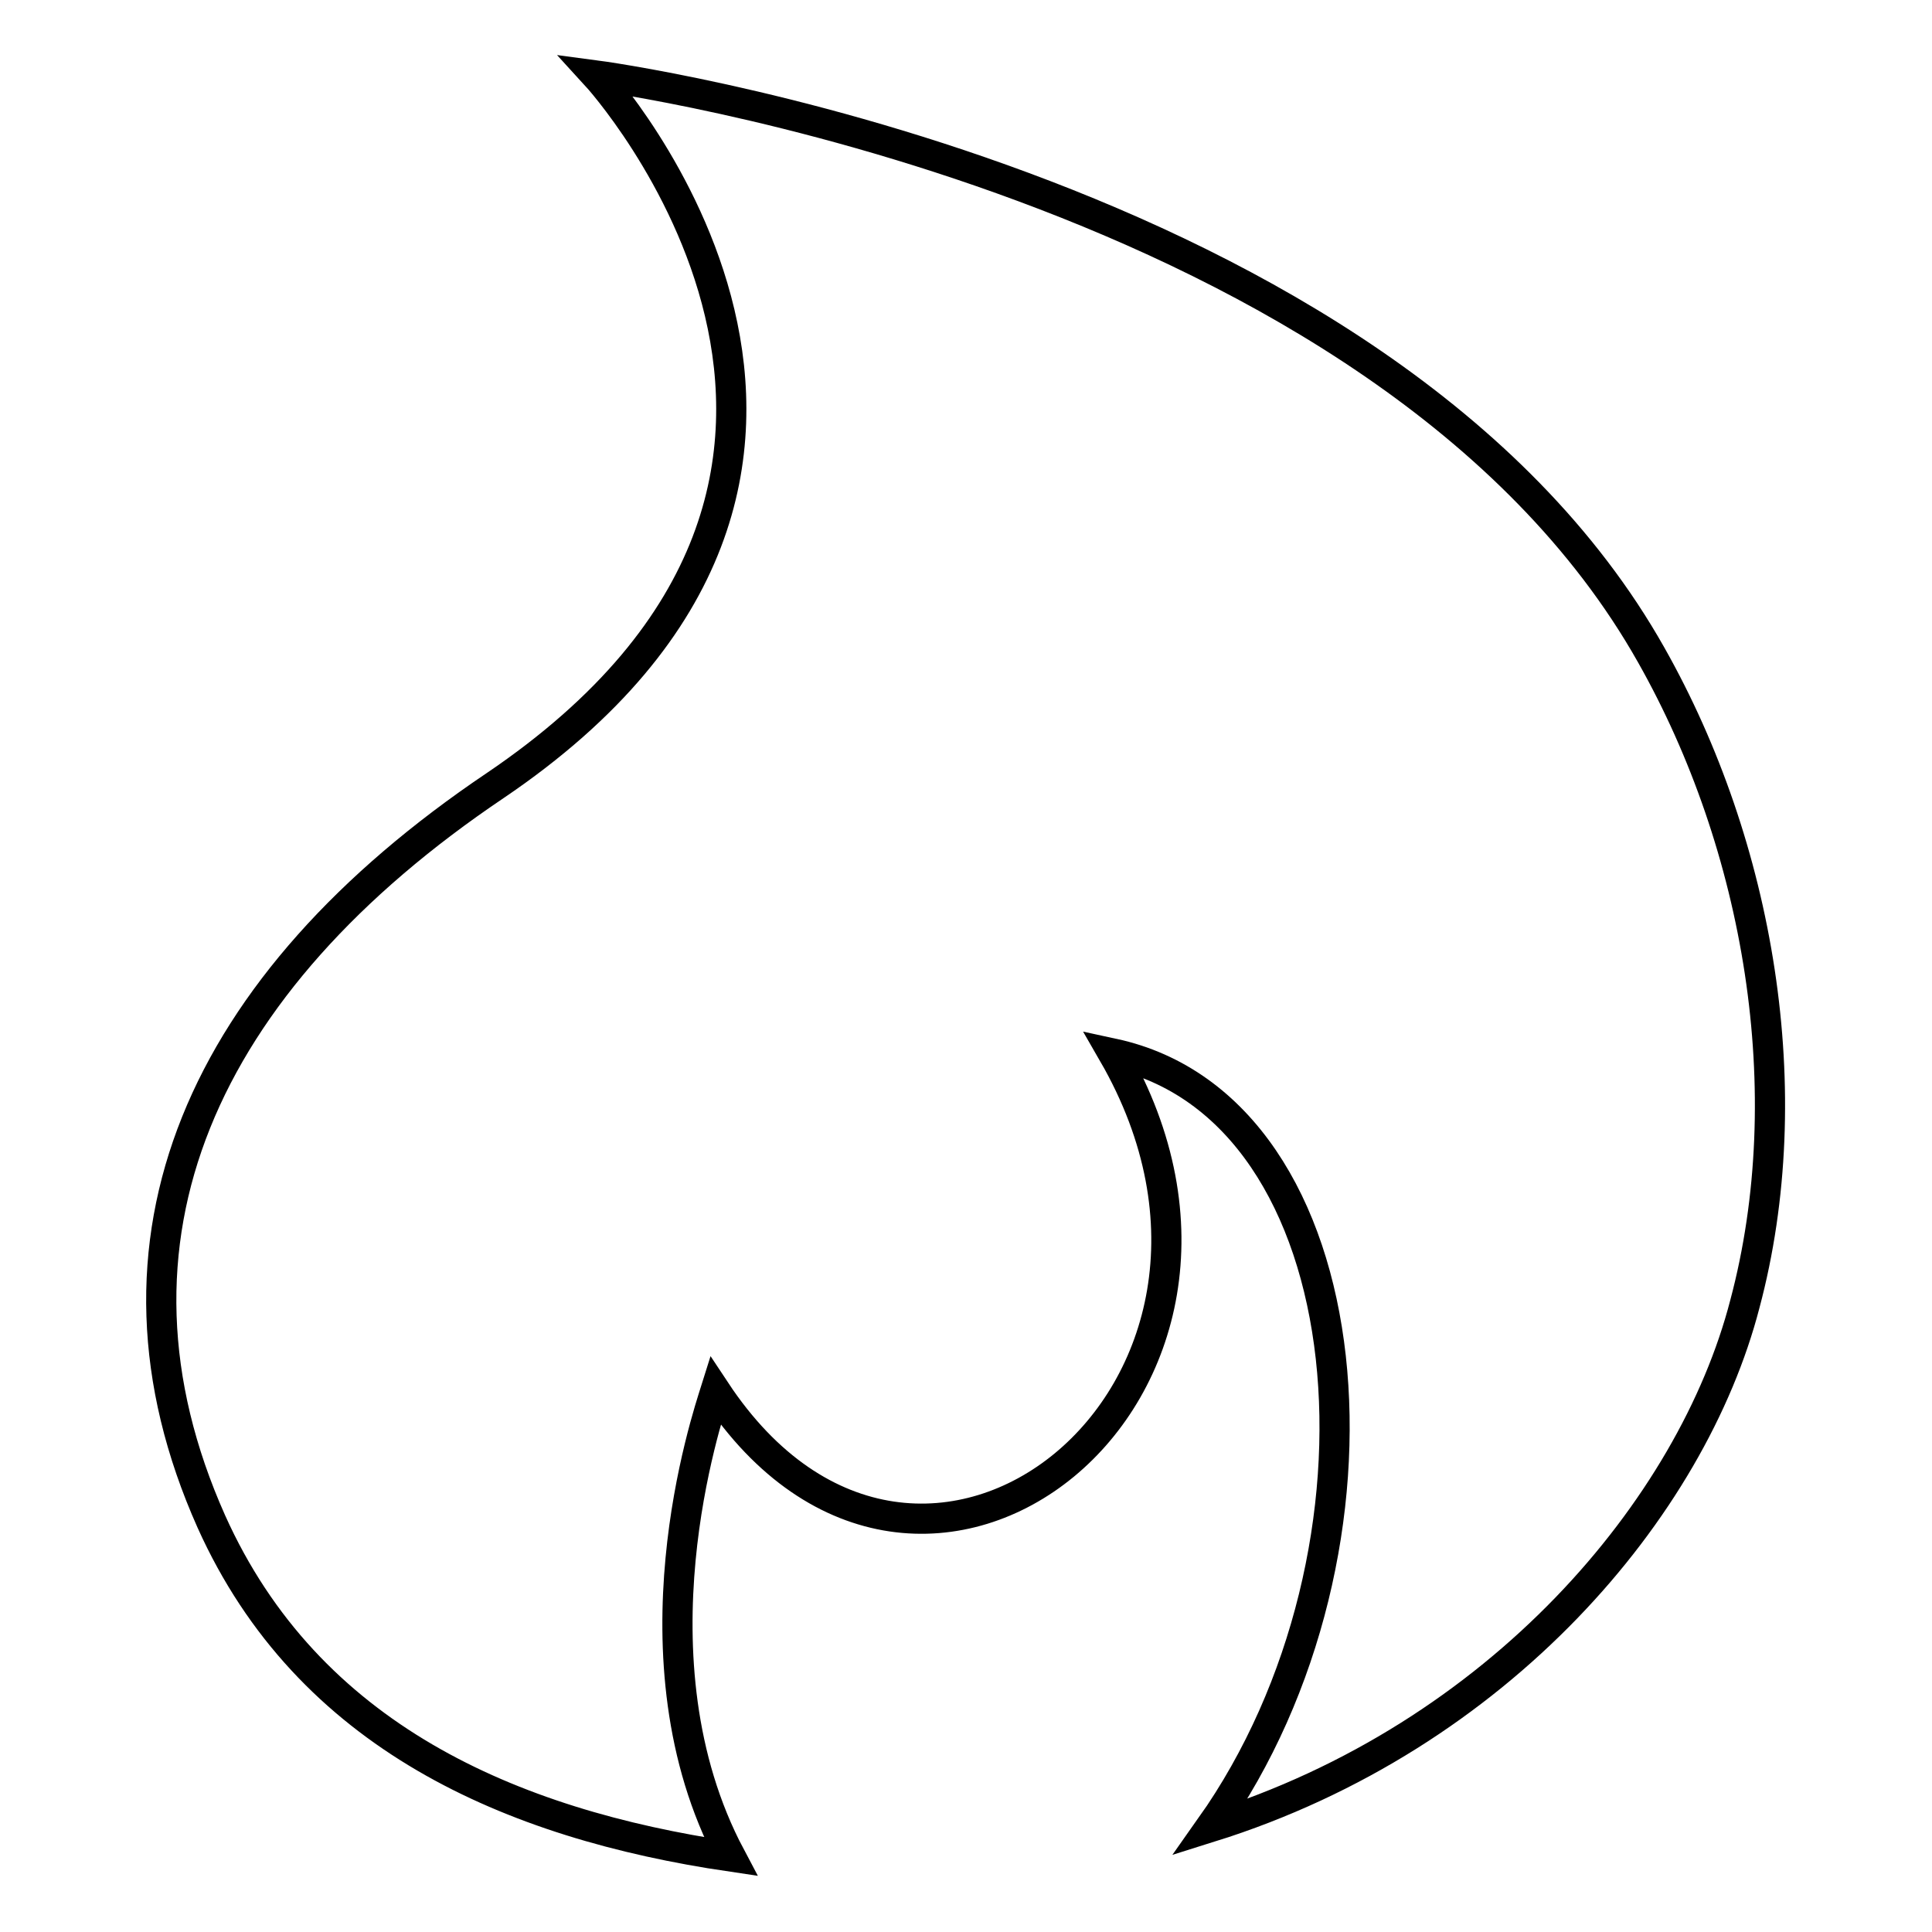 <?xml version="1.0" encoding="utf-8"?>
<!-- Svg Vector Icons : http://www.onlinewebfonts.com/icon -->
<!DOCTYPE svg PUBLIC "-//W3C//DTD SVG 1.1//EN" "http://www.w3.org/Graphics/SVG/1.1/DTD/svg11.dtd">
<svg version="1.1" xmlns="http://www.w3.org/2000/svg" xmlns:xlink="http://www.w3.org/1999/xlink" x="0px" y="0px" viewBox="0 0 256 256" enable-background="new 0 0 256 256" xml:space="preserve">
<g> <path stroke-width="4" fill-opacity="0" stroke="#000000"  d="M218.8,86.8C183.3,23.8,79,10,79,10s48.1,52.5-13.4,94.1c-38.9,26.2-54.2,60.3-37.6,97.5 c12.8,28.5,39.7,40.1,68.8,44.4c-13.9-26.2-3.1-58.2-2-61.7c27.2,41.1,78.5,0,52.7-44.7c33.8,7.3,38.8,65.9,12.9,102.5 c38.3-12,63.8-42.3,70.8-69.3C238.7,144.7,233.1,112.1,218.8,86.8L218.8,86.8z"/></g>
</svg>